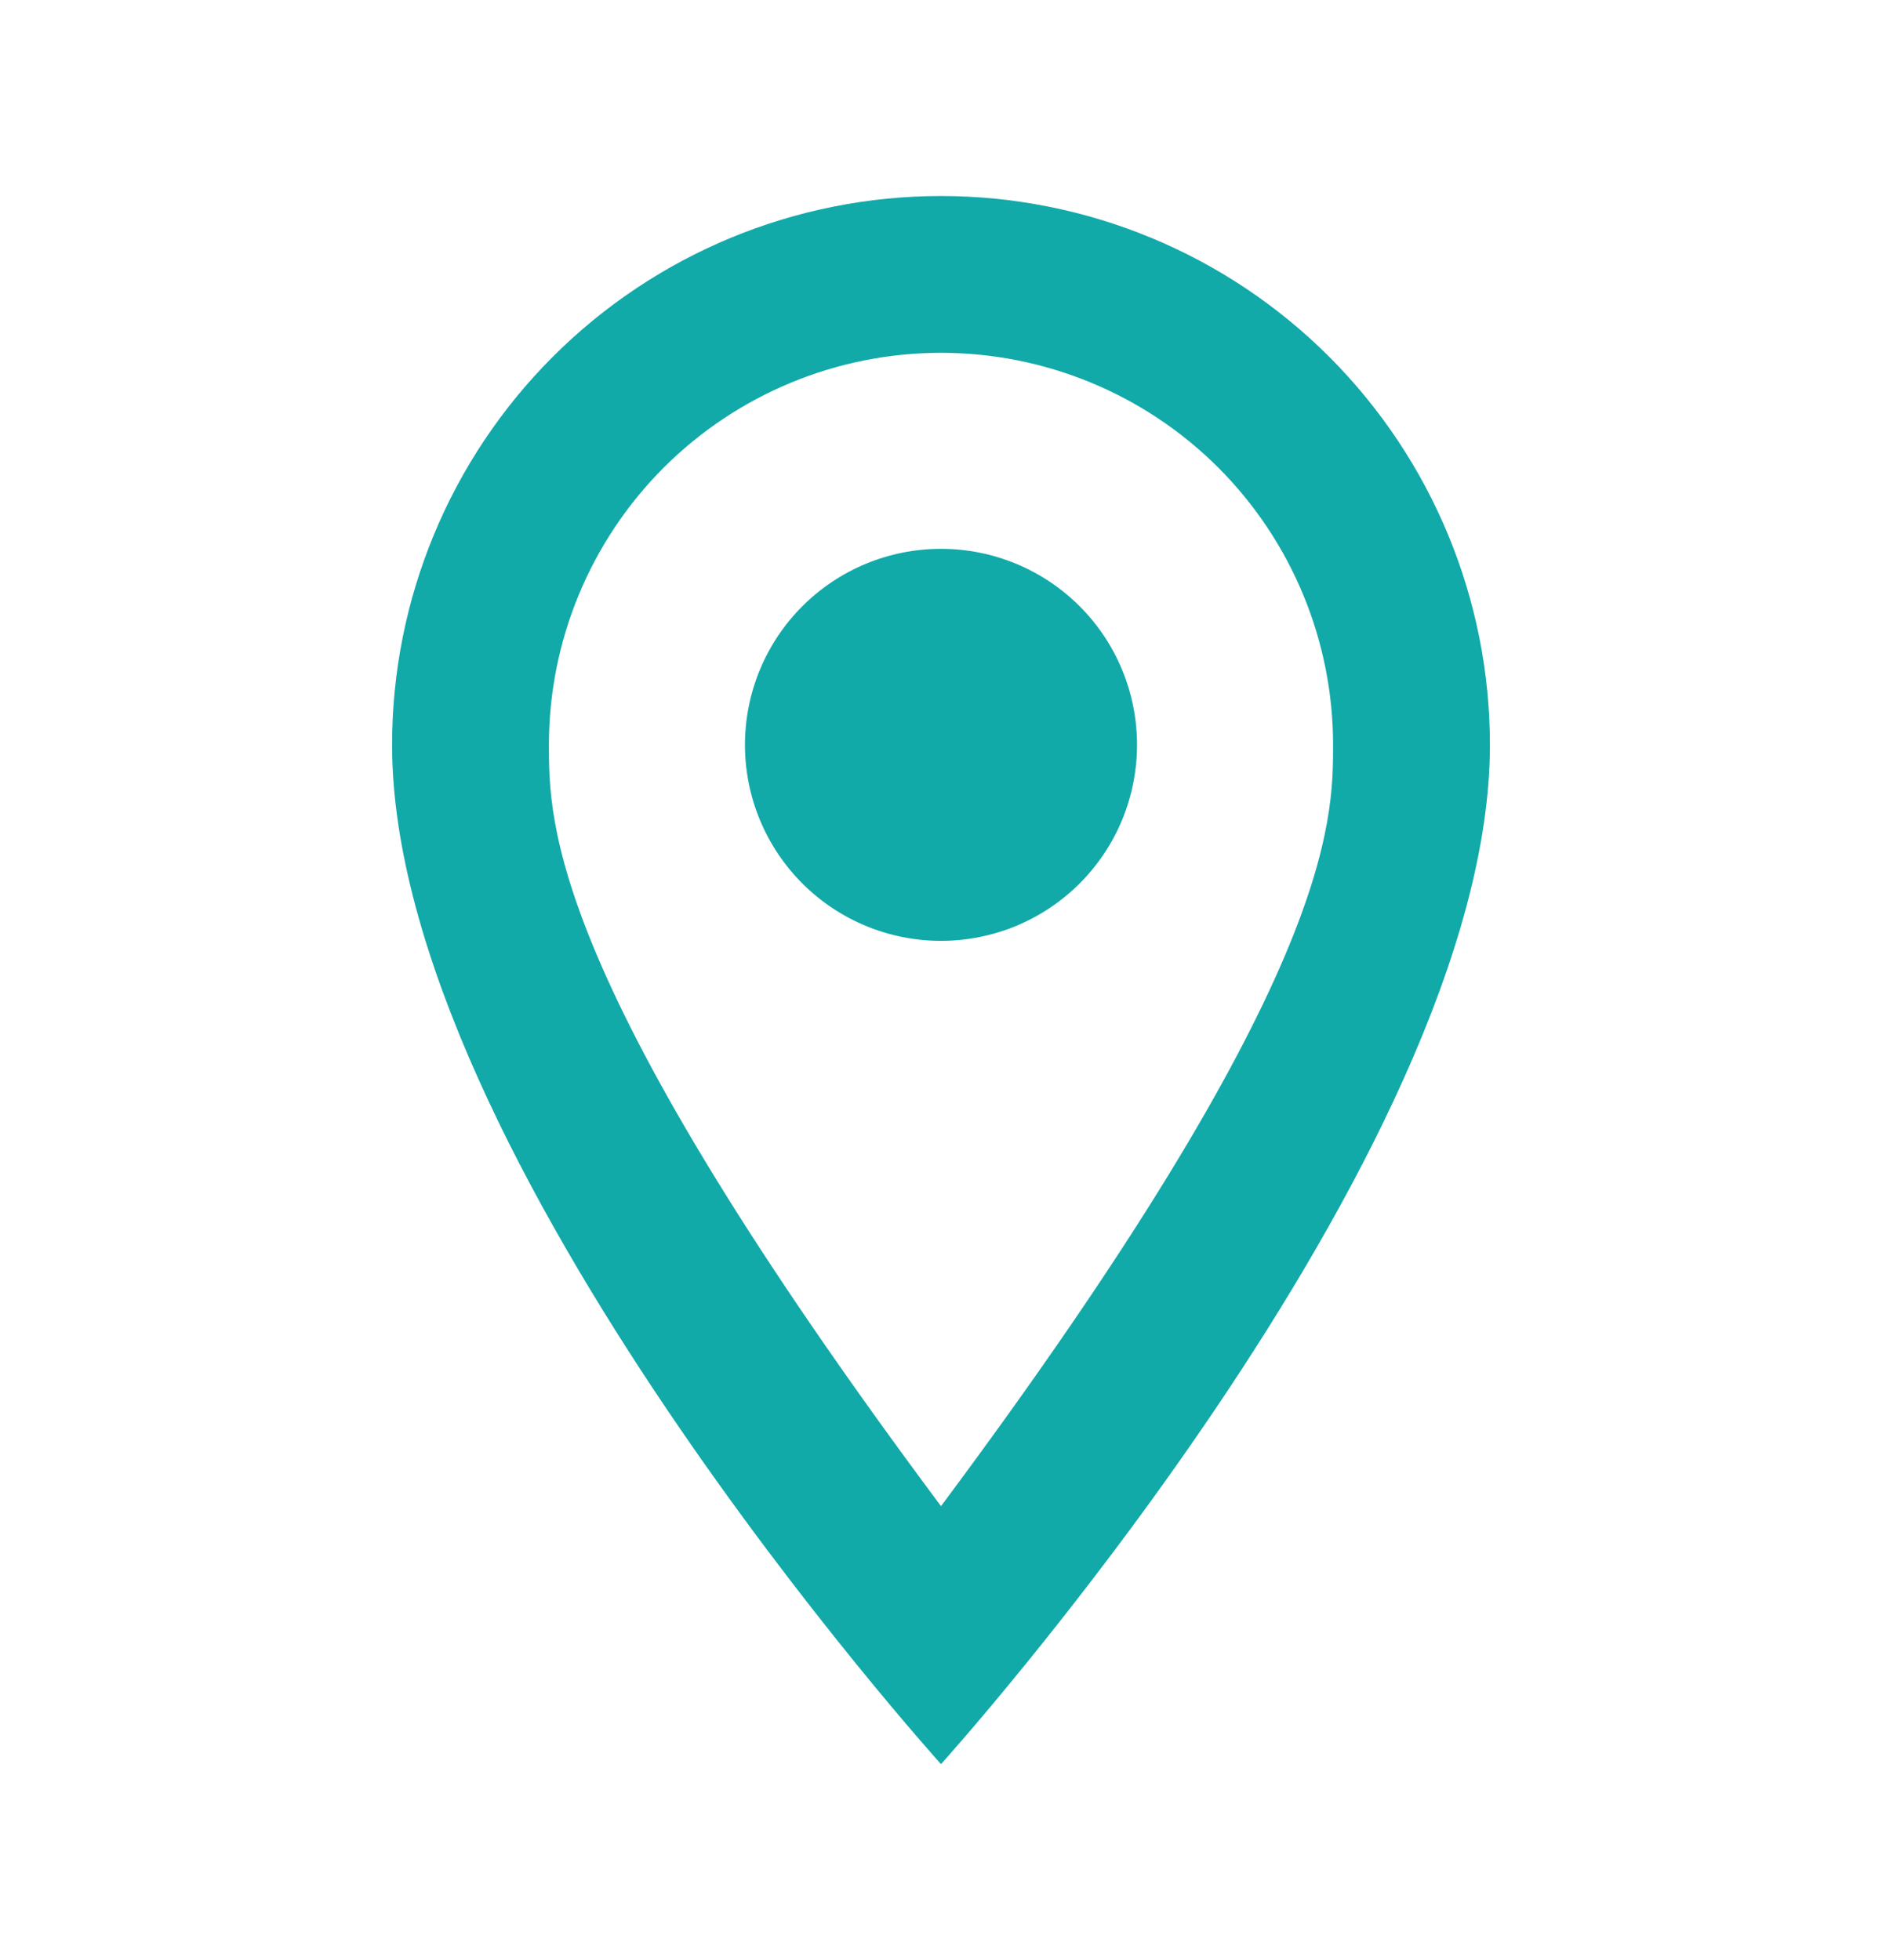 <svg width="24" height="25" viewBox="0 0 24 25" fill="none" xmlns="http://www.w3.org/2000/svg">
<path d="M12 7C12.663 7 13.299 7.263 13.768 7.732C14.237 8.201 14.5 8.837 14.5 9.5C14.5 9.828 14.435 10.153 14.31 10.457C14.184 10.76 14 11.036 13.768 11.268C13.536 11.5 13.26 11.684 12.957 11.81C12.653 11.935 12.328 12 12 12C11.337 12 10.701 11.737 10.232 11.268C9.763 10.799 9.5 10.163 9.5 9.5C9.5 8.837 9.763 8.201 10.232 7.732C10.701 7.263 11.337 7 12 7ZM12 2.5C13.857 2.5 15.637 3.237 16.95 4.55C18.262 5.863 19 7.643 19 9.5C19 14.75 12 22.5 12 22.5C12 22.5 5 14.75 5 9.5C5 7.643 5.737 5.863 7.05 4.55C8.363 3.237 10.143 2.5 12 2.5ZM12 4.5C10.674 4.5 9.402 5.027 8.464 5.964C7.527 6.902 7 8.174 7 9.5C7 10.5 7 12.5 12 19.21C17 12.5 17 10.5 17 9.5C17 8.174 16.473 6.902 15.536 5.964C14.598 5.027 13.326 4.5 12 4.5Z" fill="#12A9A9"/>
</svg>
